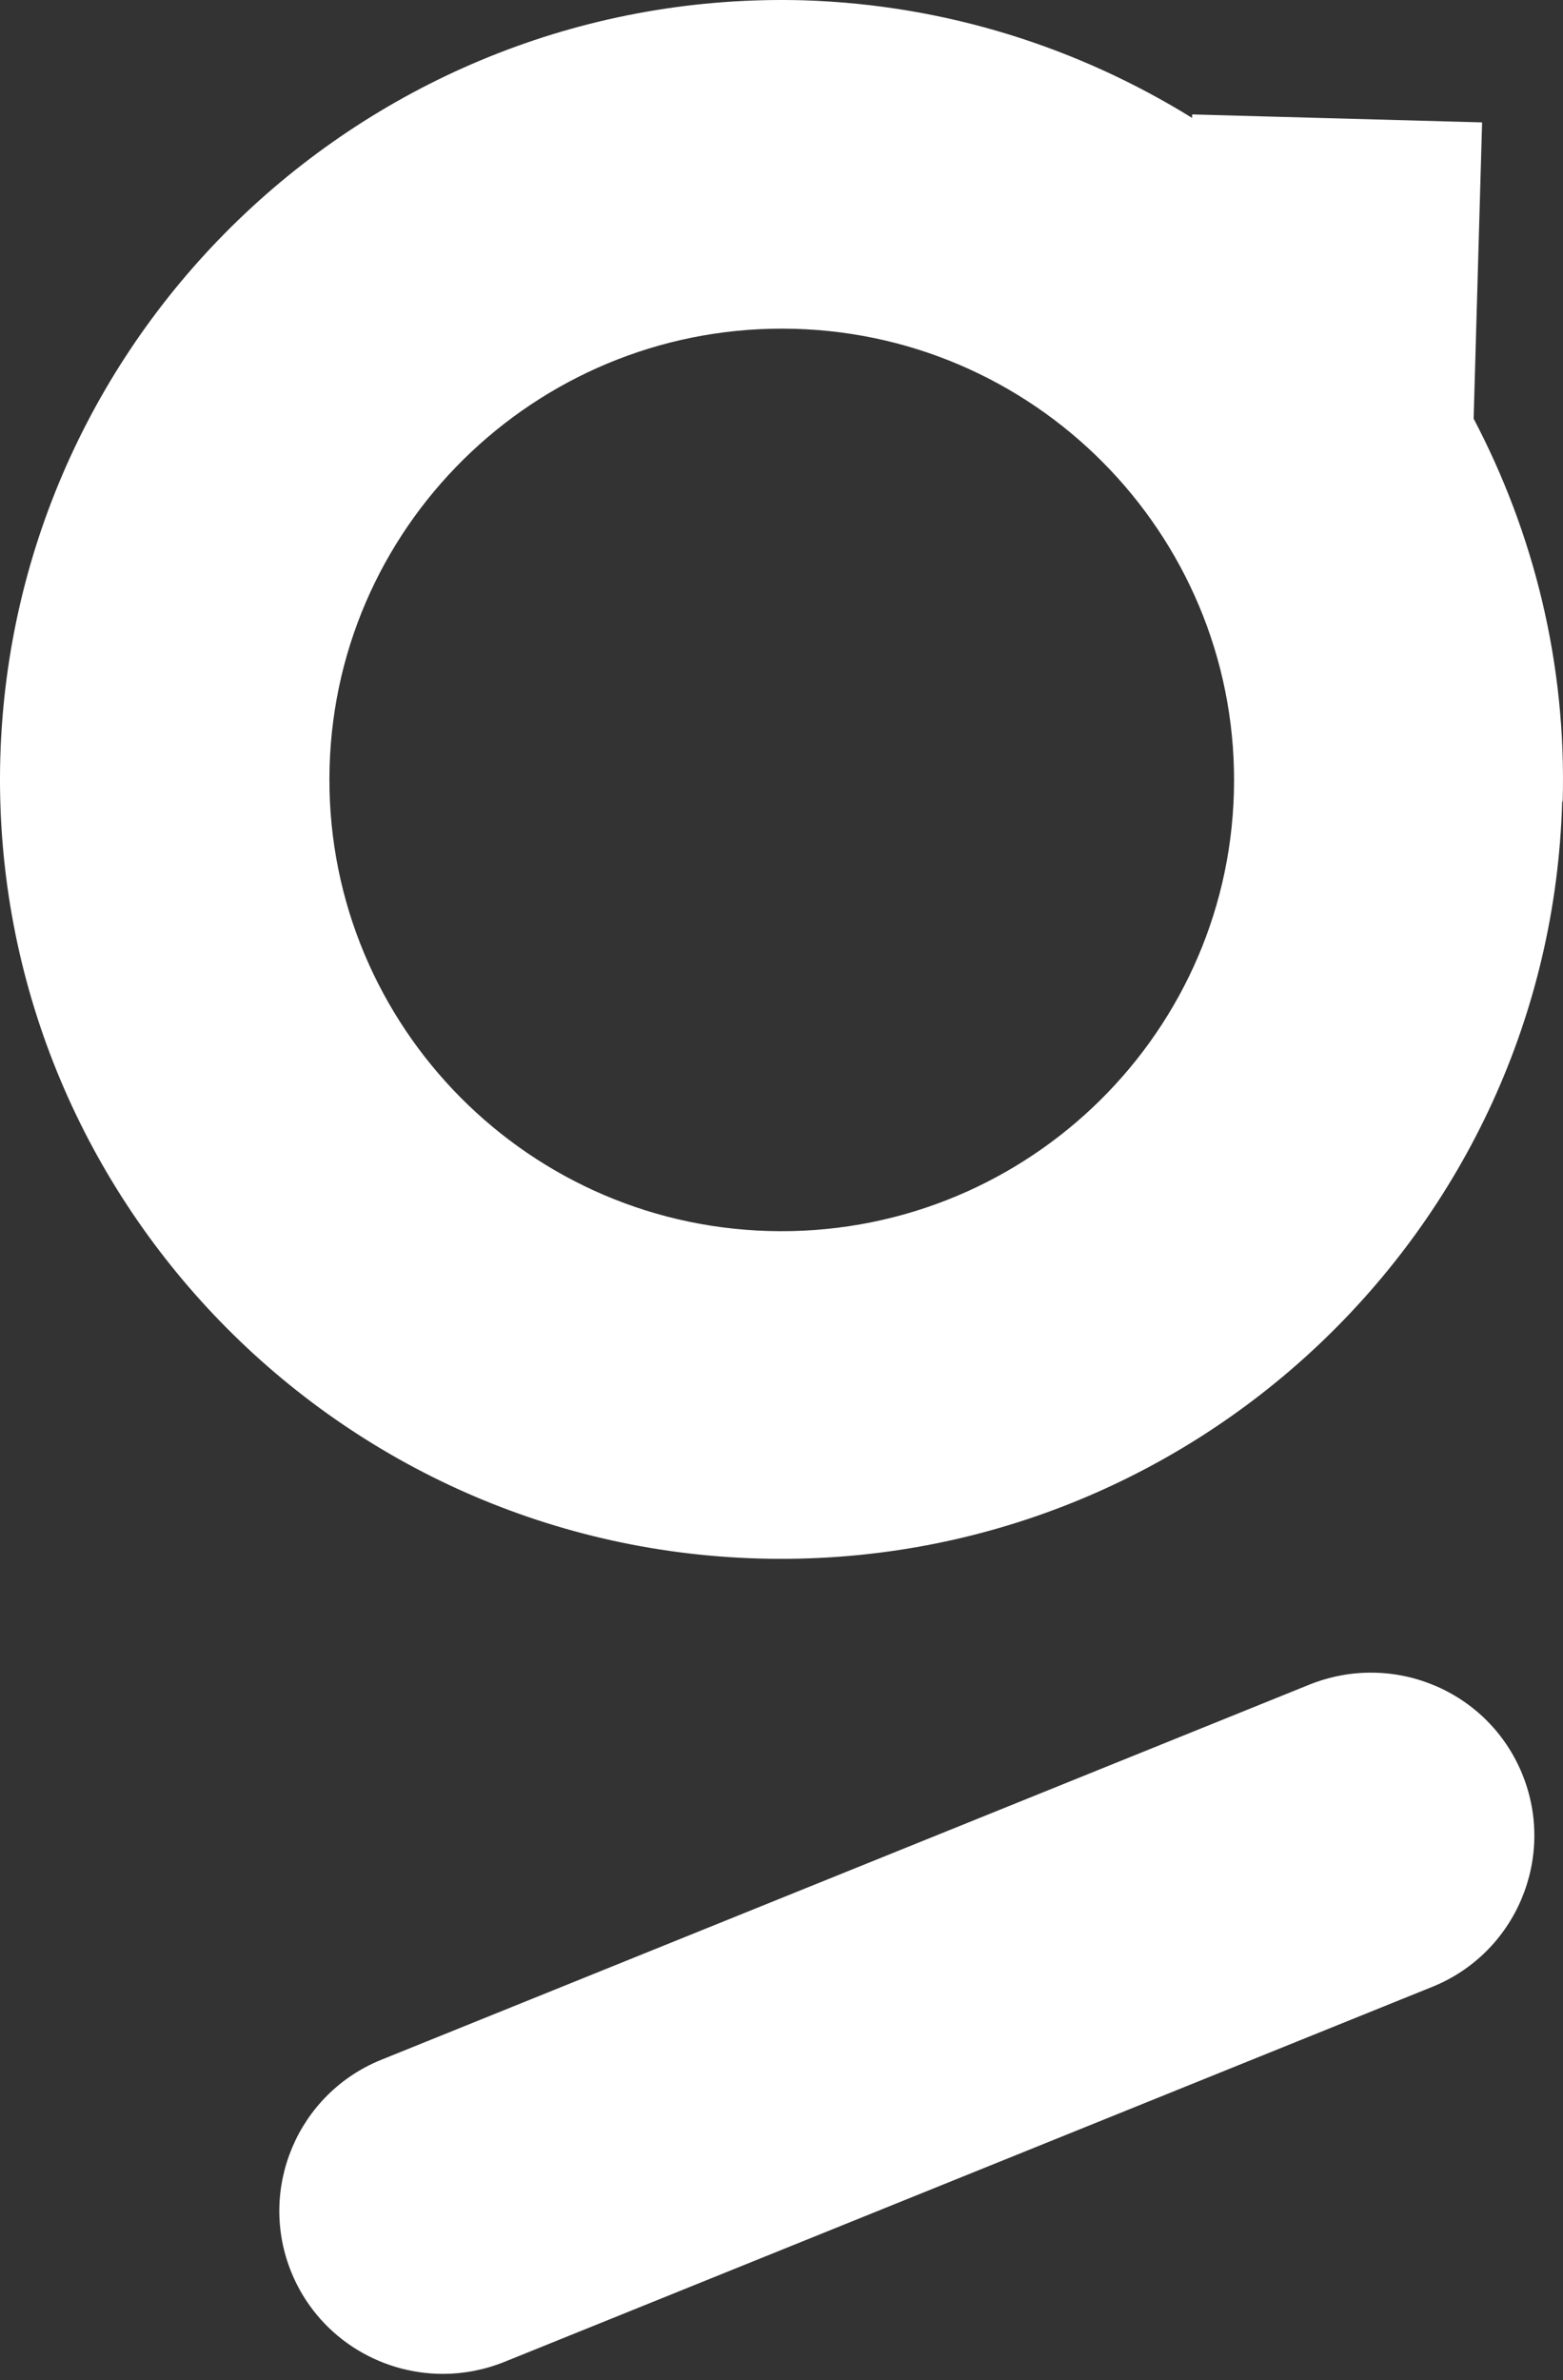 <?xml version="1.0" encoding="UTF-8"?>
<svg xmlns="http://www.w3.org/2000/svg" width="155" height="236" viewBox="0 0 155 236" fill="none">
  <rect x="0" y="0" width="155" height="236" fill="#333333" stroke="none"/>
  <path d="M154.968 79.492C155.362 65.814 152.107 52.874 146.138 41.508L146.977 12.134L118.219 11.347V11.691C106.923 4.704 93.802 0.473 79.694 0.03C36.977 -1.151 1.263 32.553 0.03 75.113C-1.154 117.723 32.586 153.345 75.304 154.526C118.022 155.707 153.735 122.052 154.919 79.443L154.968 79.492ZM32.685 76.048C33.376 51.398 54.044 31.913 78.806 32.602C103.519 33.291 123.053 53.907 122.362 78.607C121.672 103.257 101.004 122.741 76.241 122.052C51.528 121.364 31.994 100.748 32.685 76.048Z" fill="white"></path>
  <path d="M129.86 167.024L37.815 204.221C29.528 207.567 25.532 217.013 28.887 225.279C31.452 231.577 37.519 235.366 43.931 235.366C45.954 235.366 48.026 234.972 49.999 234.185L142.044 196.988C150.331 193.642 154.326 184.195 150.972 175.929C147.618 167.663 138.196 163.678 129.86 167.024Z" fill="white"></path>
</svg>
